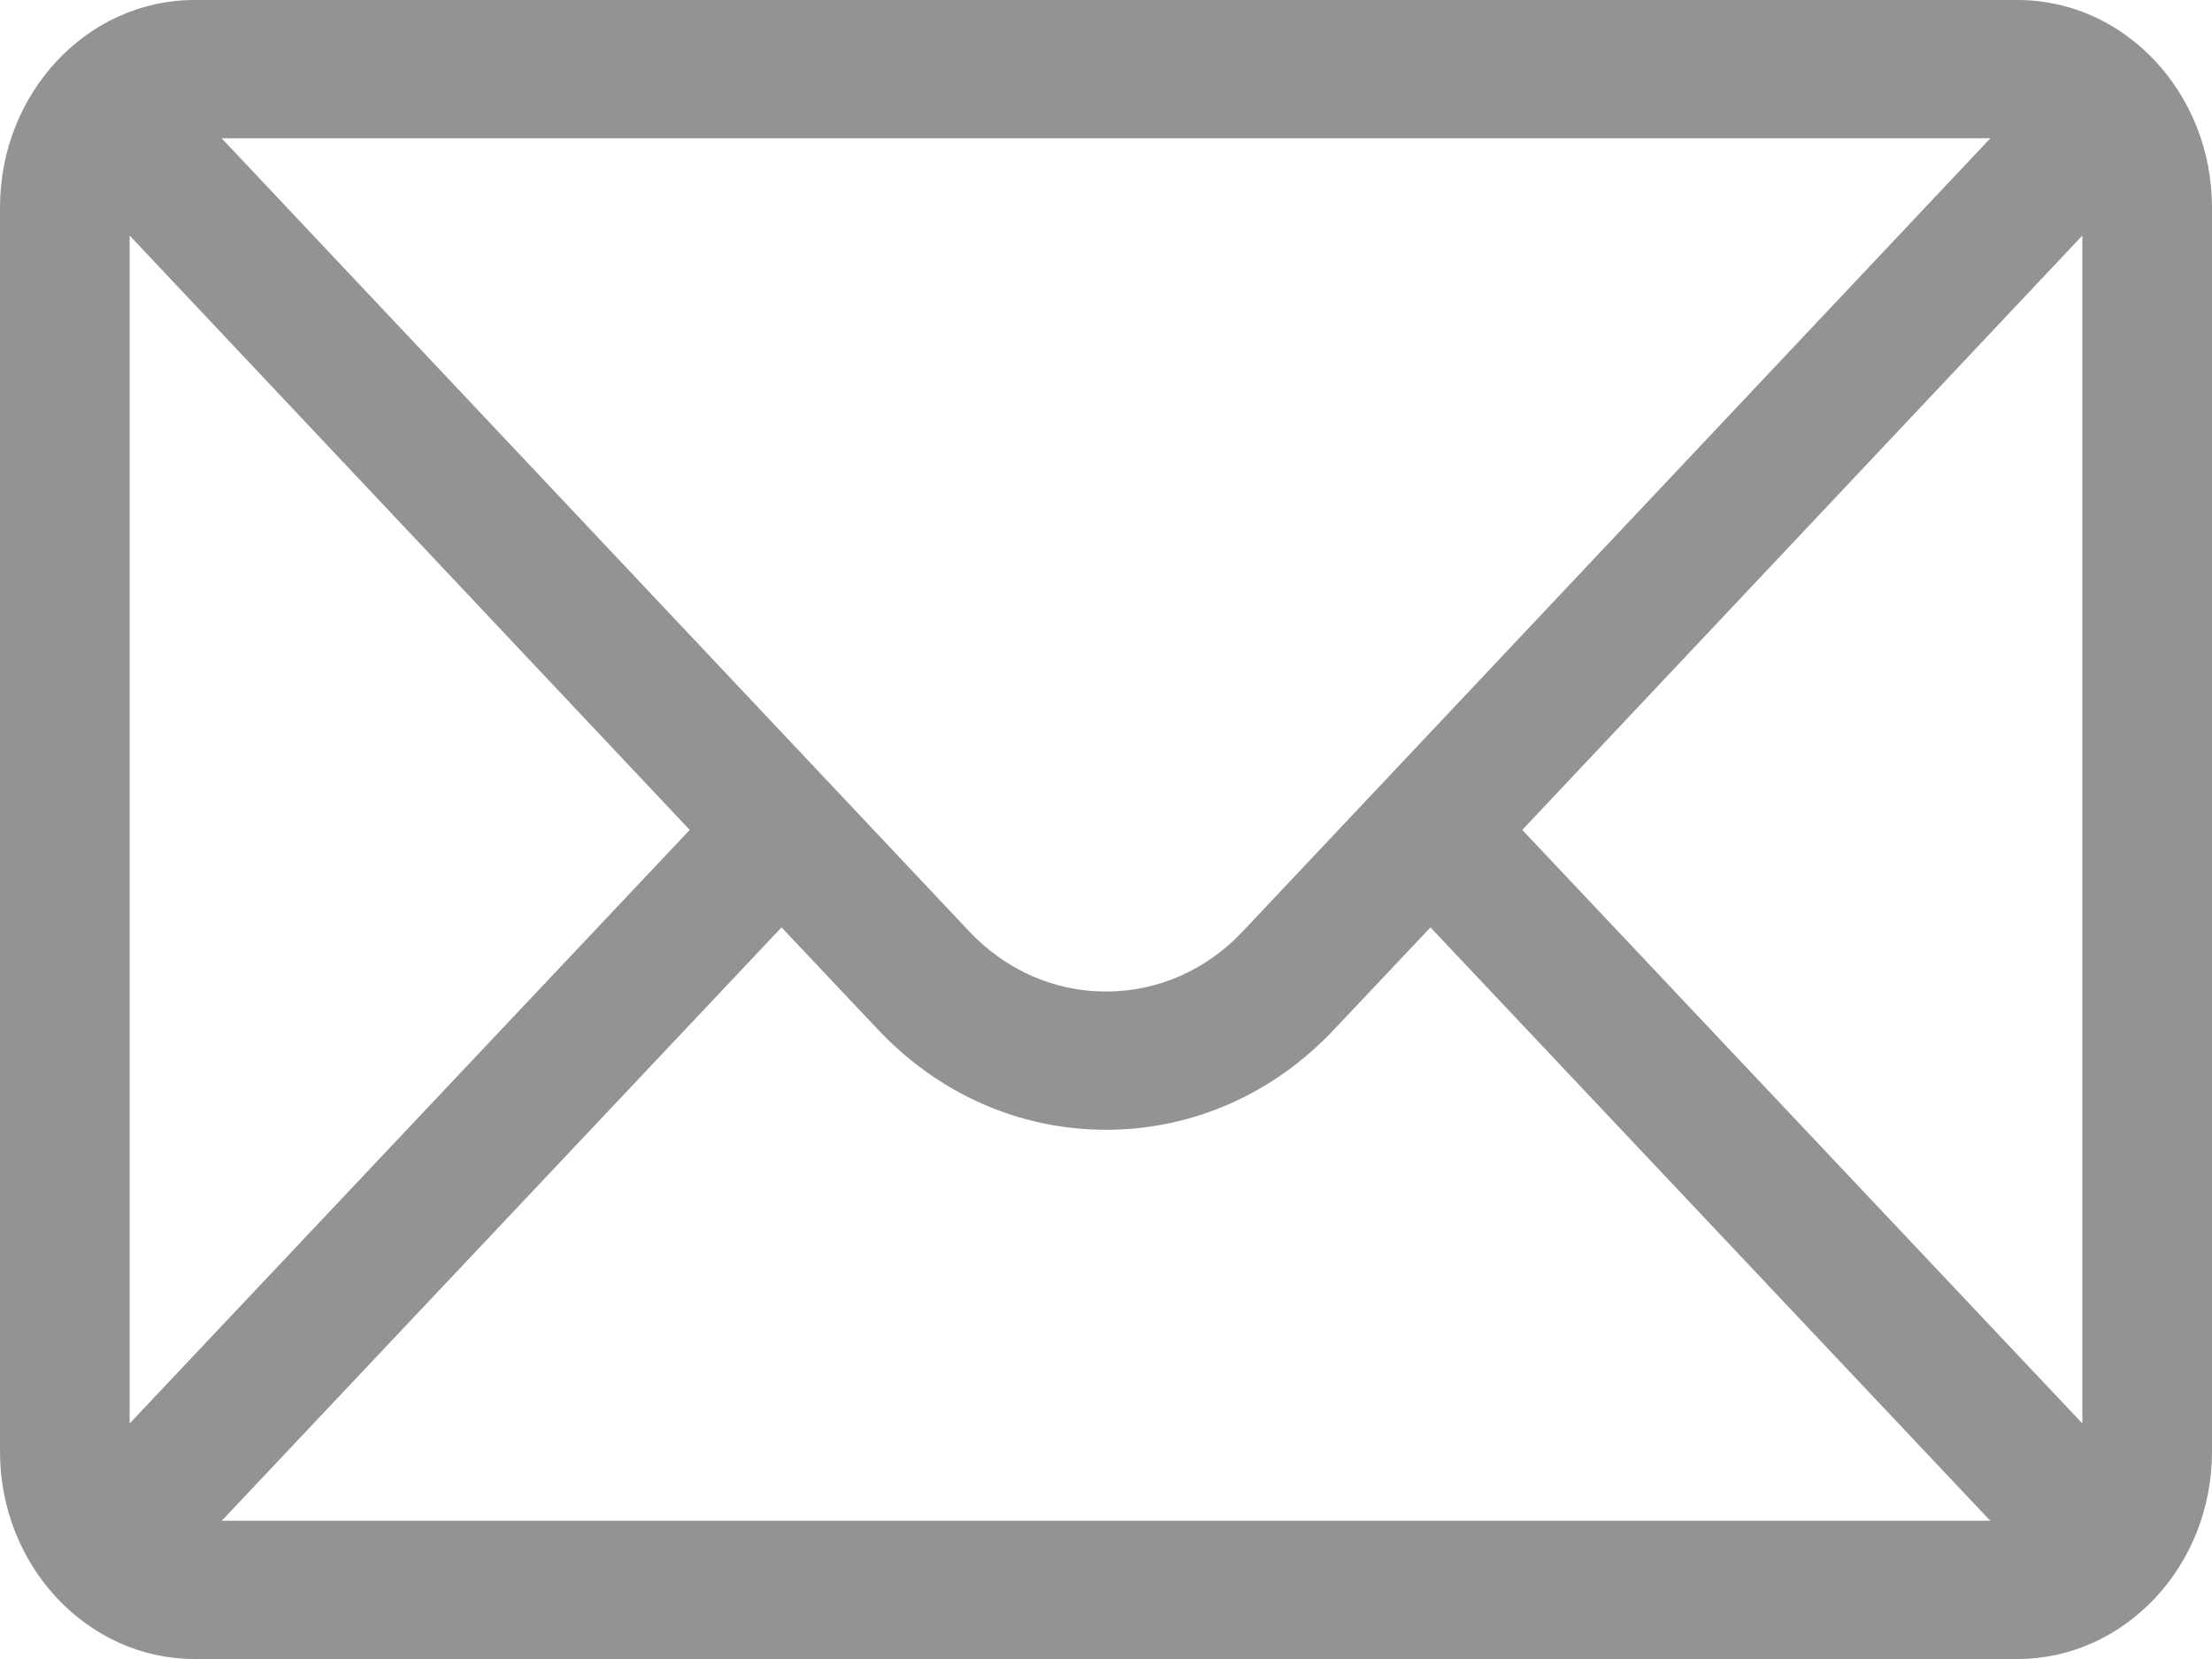 <svg width="16" height="12" viewBox="0 0 16 12" fill="none" xmlns="http://www.w3.org/2000/svg">
<path d="M14.594 0H1.406C0.629 0 0 0.675 0 1.5V10.5C0 11.329 0.634 12 1.406 12H14.594C15.364 12 16 11.332 16 10.5V1.5C16 0.677 15.373 0 14.594 0ZM14.397 1C14.11 1.305 9.165 6.551 8.994 6.732C8.729 7.016 8.376 7.172 8 7.172C7.624 7.172 7.271 7.016 7.005 6.731C6.89 6.609 2 1.421 1.603 1H14.397ZM0.938 10.296V1.704L4.989 6.003L0.938 10.296ZM1.604 11L5.653 6.708L6.343 7.439C6.785 7.912 7.374 8.172 8 8.172C8.626 8.172 9.215 7.912 9.656 7.44L10.347 6.708L14.396 11H1.604ZM15.062 10.296L11.011 6.003L15.062 1.704V10.296Z" fill="#666666" fill-opacity="0.7"/>
</svg>
